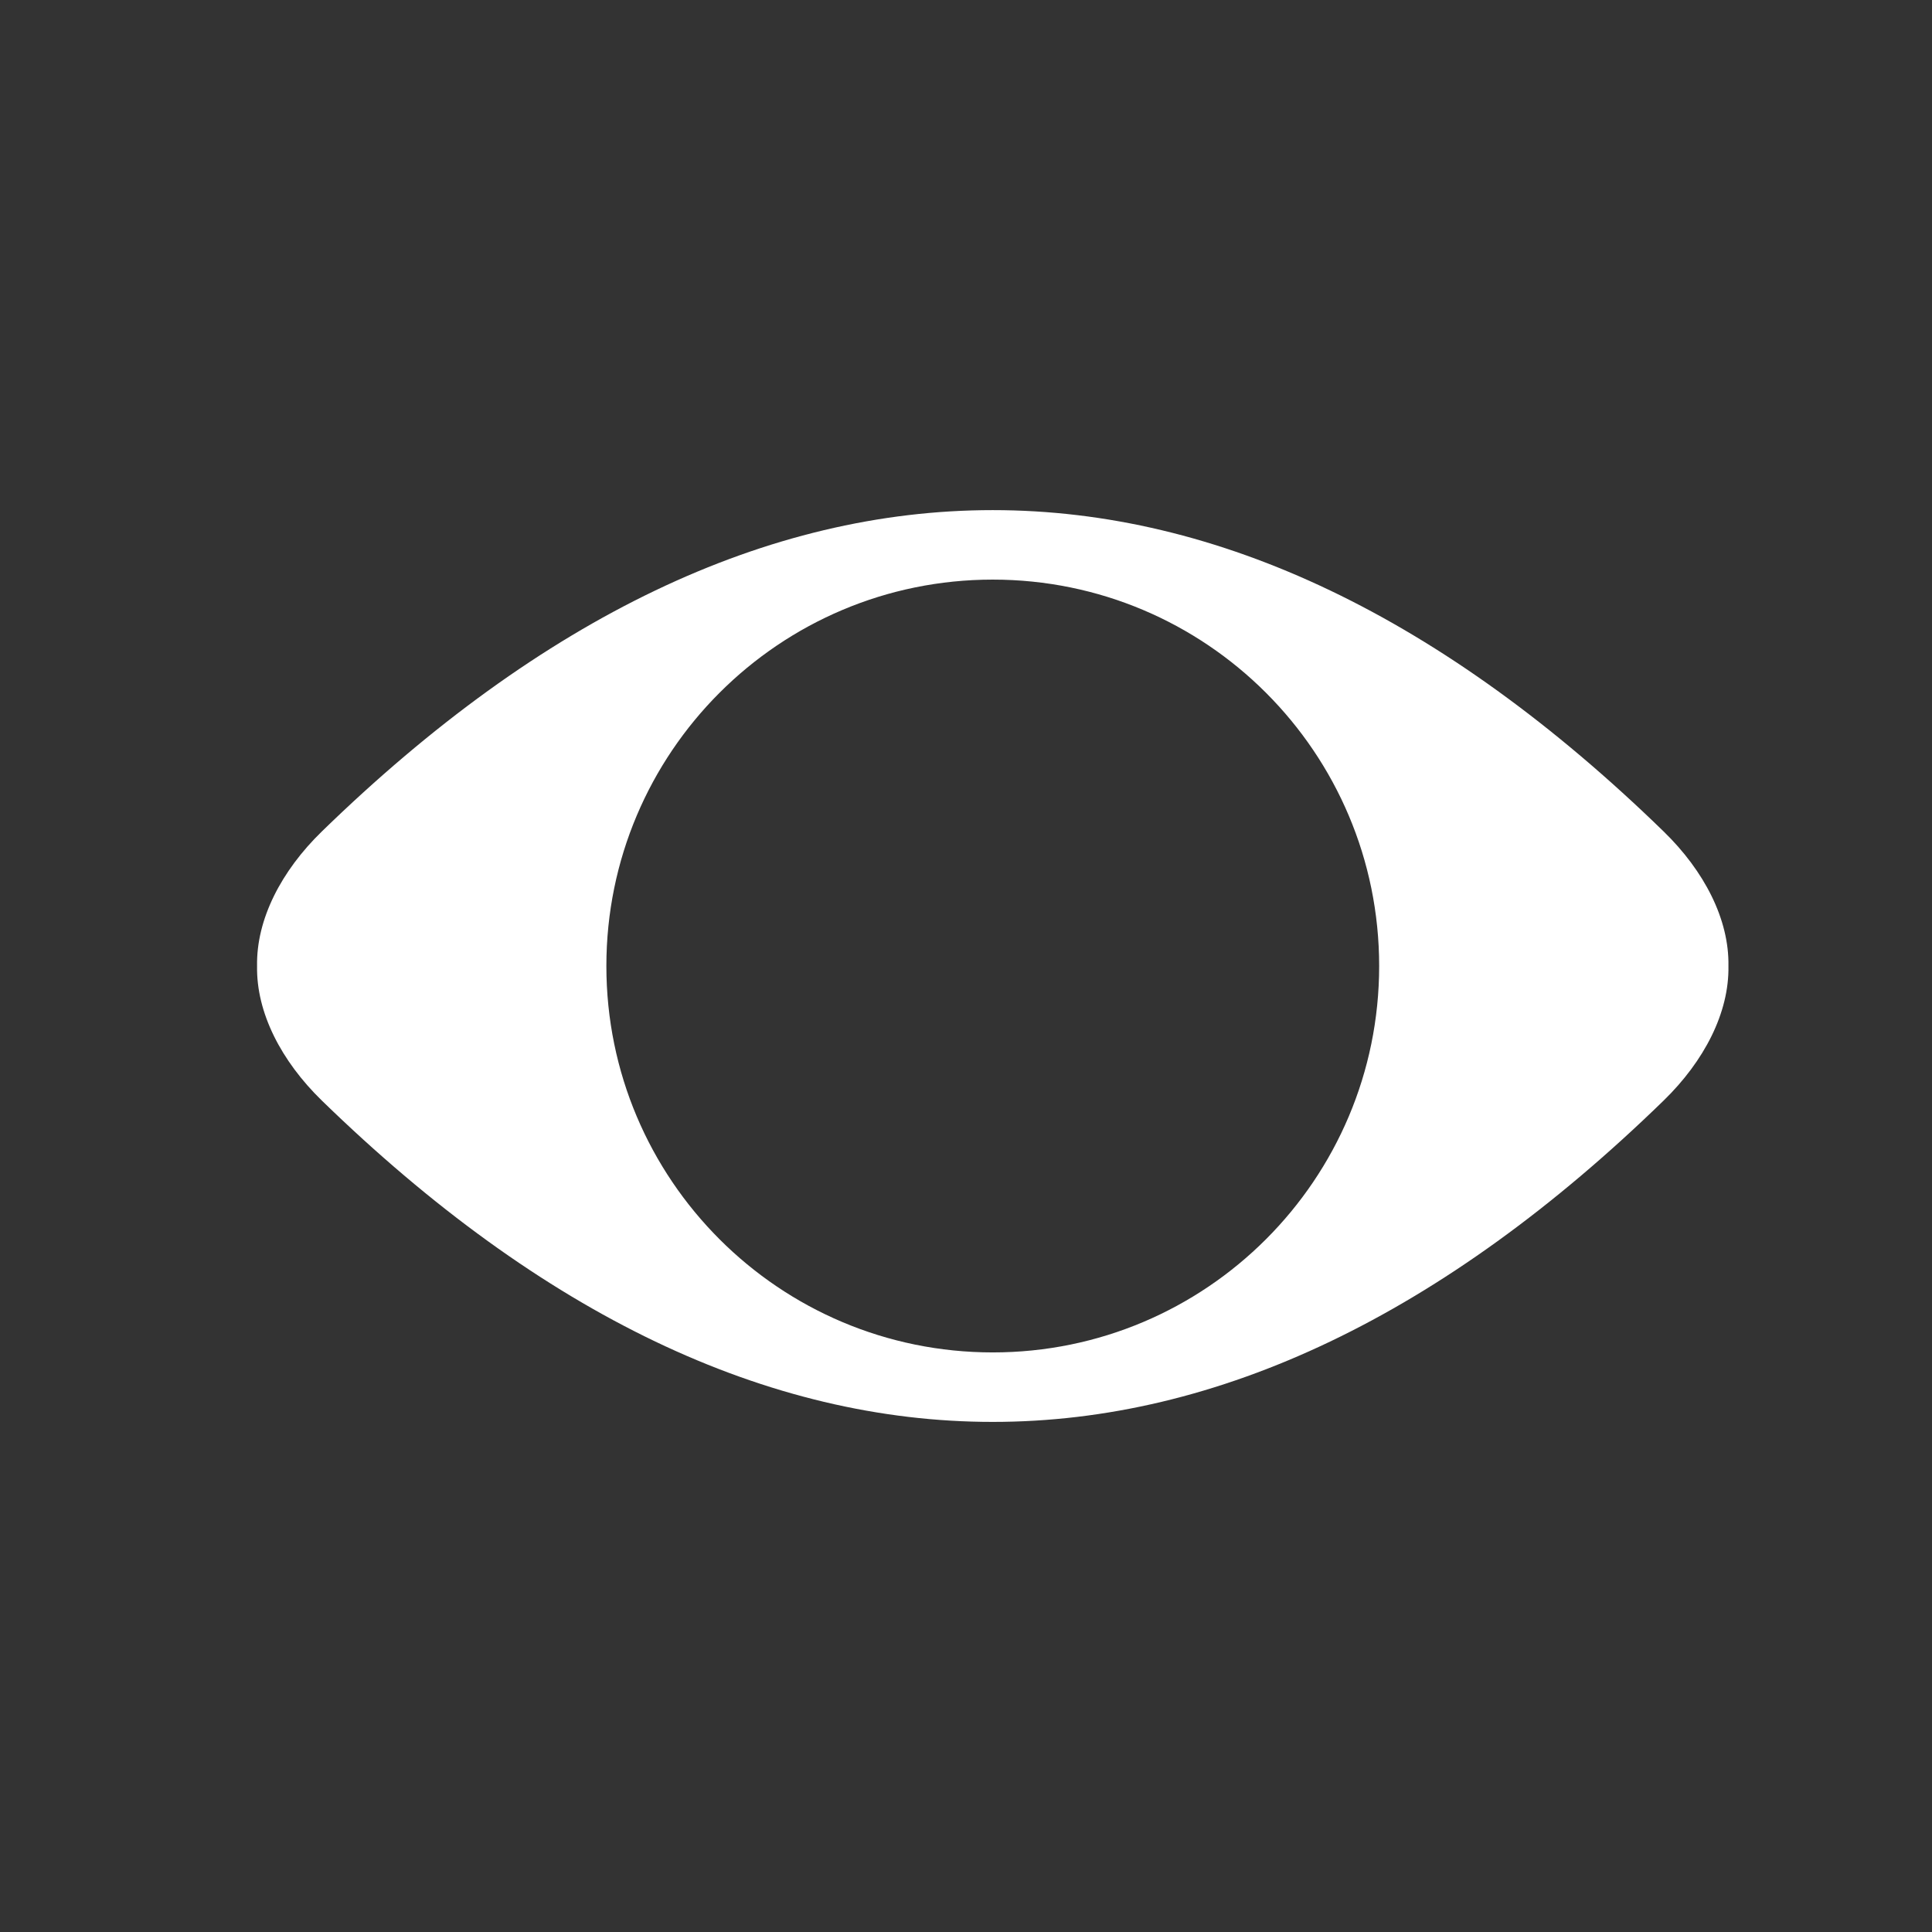 <svg width="280" height="280" viewBox="0 0 280 280" fill="none" xmlns="http://www.w3.org/2000/svg">
<rect x="0" y="0" width="280" height="280" fill="#333333" stroke="none"/>
<path d="M143.877 84.001C174.805 84.001 199.878 109.074 199.878 140.002C199.878 170.929 174.808 196.002 143.877 196.002C112.946 196.002 87.88 170.932 87.88 140.002C87.88 109.071 112.95 84.001 143.877 84.001ZM46.646 120.5C40.749 126.235 37.134 133.249 37.256 140.002C37.134 146.755 40.753 153.768 46.646 159.504C110.464 221.596 177.287 221.596 241.104 159.504C246.998 153.768 250.617 146.755 250.498 140.002C250.62 133.249 247.002 126.235 241.104 120.5C177.287 58.407 110.464 58.407 46.646 120.5Z" fill="white"/>
</svg>
